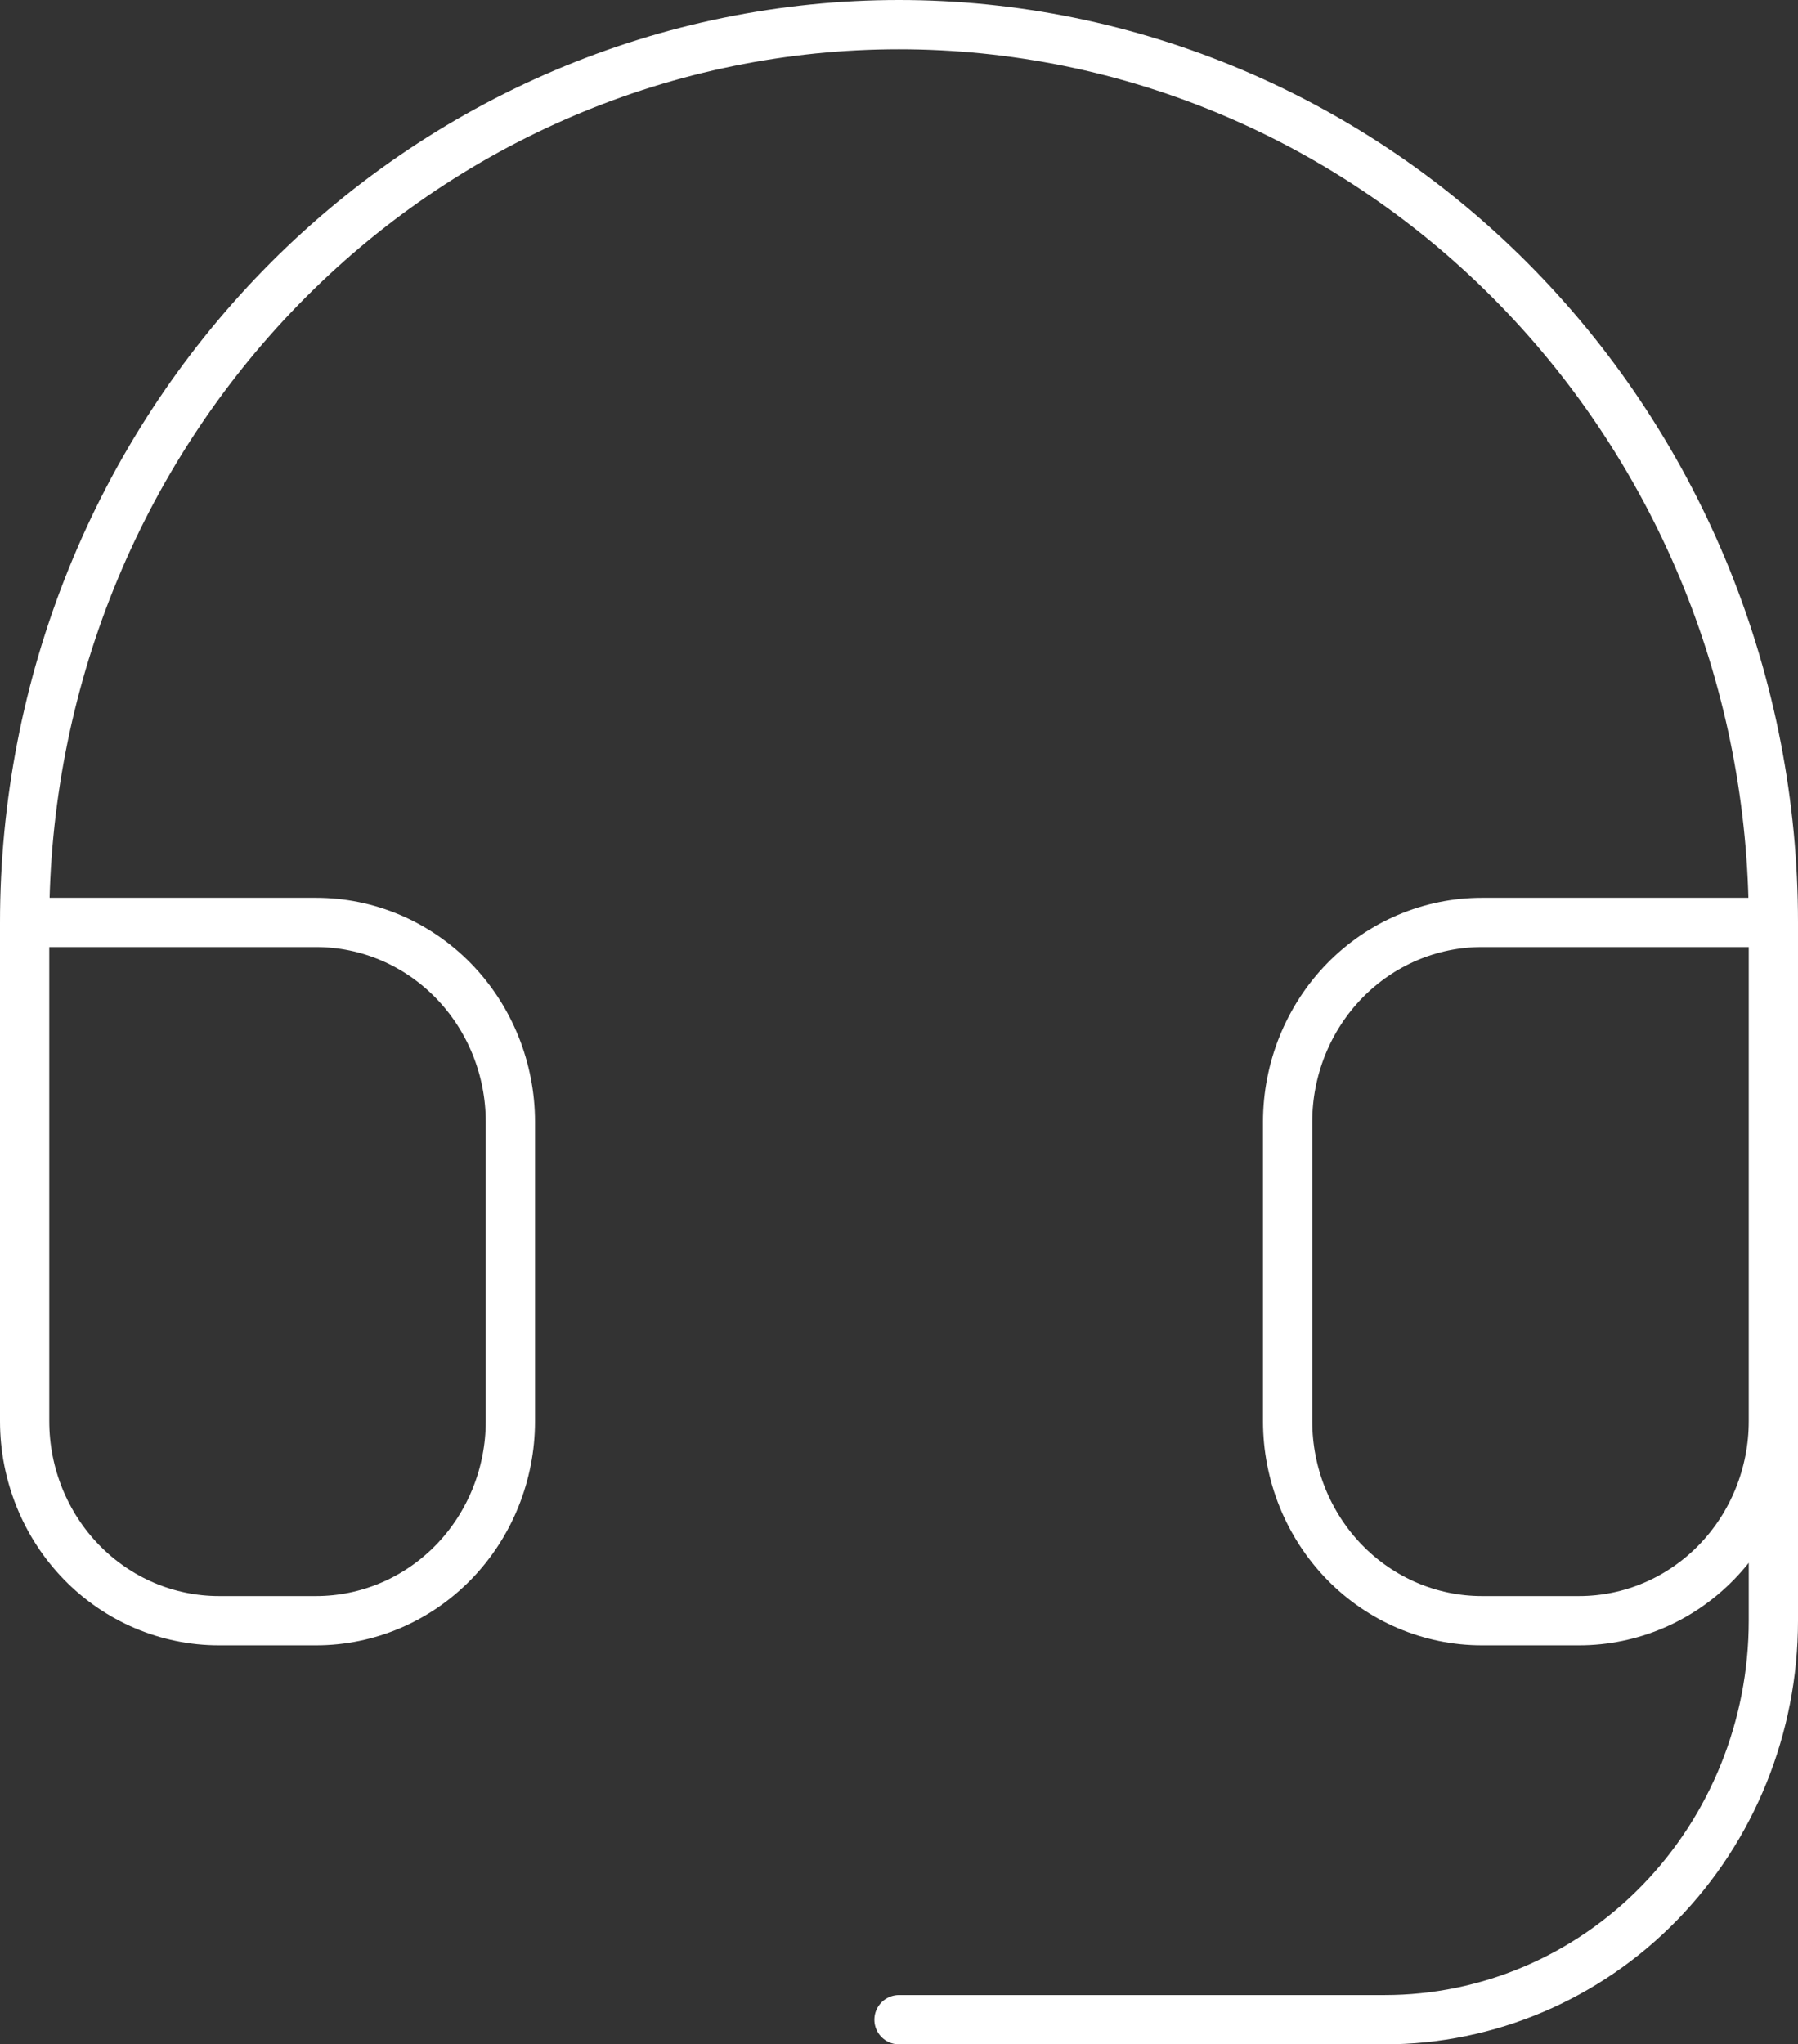 <svg width="73" height="83" viewBox="0 0 73 83" fill="none" xmlns="http://www.w3.org/2000/svg">
<rect x="0" y="0" width="73" height="83" fill="#333333" stroke="none"/>
<path d="M1 37.45H12.833C14.926 37.45 16.932 38.303 18.412 39.822C19.891 41.342 20.722 43.402 20.722 45.55V57.7C20.722 59.848 19.891 61.908 18.412 63.428C16.932 64.947 14.926 65.8 12.833 65.8H8.889C6.797 65.8 4.79 64.947 3.311 63.428C1.831 61.908 1 59.848 1 57.7V37.45ZM1 37.45C1 32.663 1.918 27.924 3.702 23.501C5.486 19.079 8.101 15.061 11.398 11.676C14.694 8.291 18.608 5.606 22.915 3.775C27.222 1.943 31.838 1 36.5 1C41.162 1 45.778 1.943 50.085 3.775C54.392 5.606 58.306 8.291 61.602 11.676C64.899 15.061 67.514 19.079 69.298 23.501C71.082 27.924 72 32.663 72 37.45M72 37.45V57.7M72 37.45H60.167C58.074 37.45 56.068 38.303 54.588 39.822C53.109 41.342 52.278 43.402 52.278 45.55V57.7C52.278 59.848 53.109 61.908 54.588 63.428C56.068 64.947 58.074 65.8 60.167 65.8H64.111C66.203 65.8 68.21 64.947 69.689 63.428C71.169 61.908 72 59.848 72 57.7M72 57.7V65.8C72 70.097 70.338 74.217 67.379 77.255C64.42 80.293 60.407 82 56.222 82H36.5" stroke="white" stroke-width="2" stroke-linecap="round" stroke-linejoin="round"/>
</svg>
